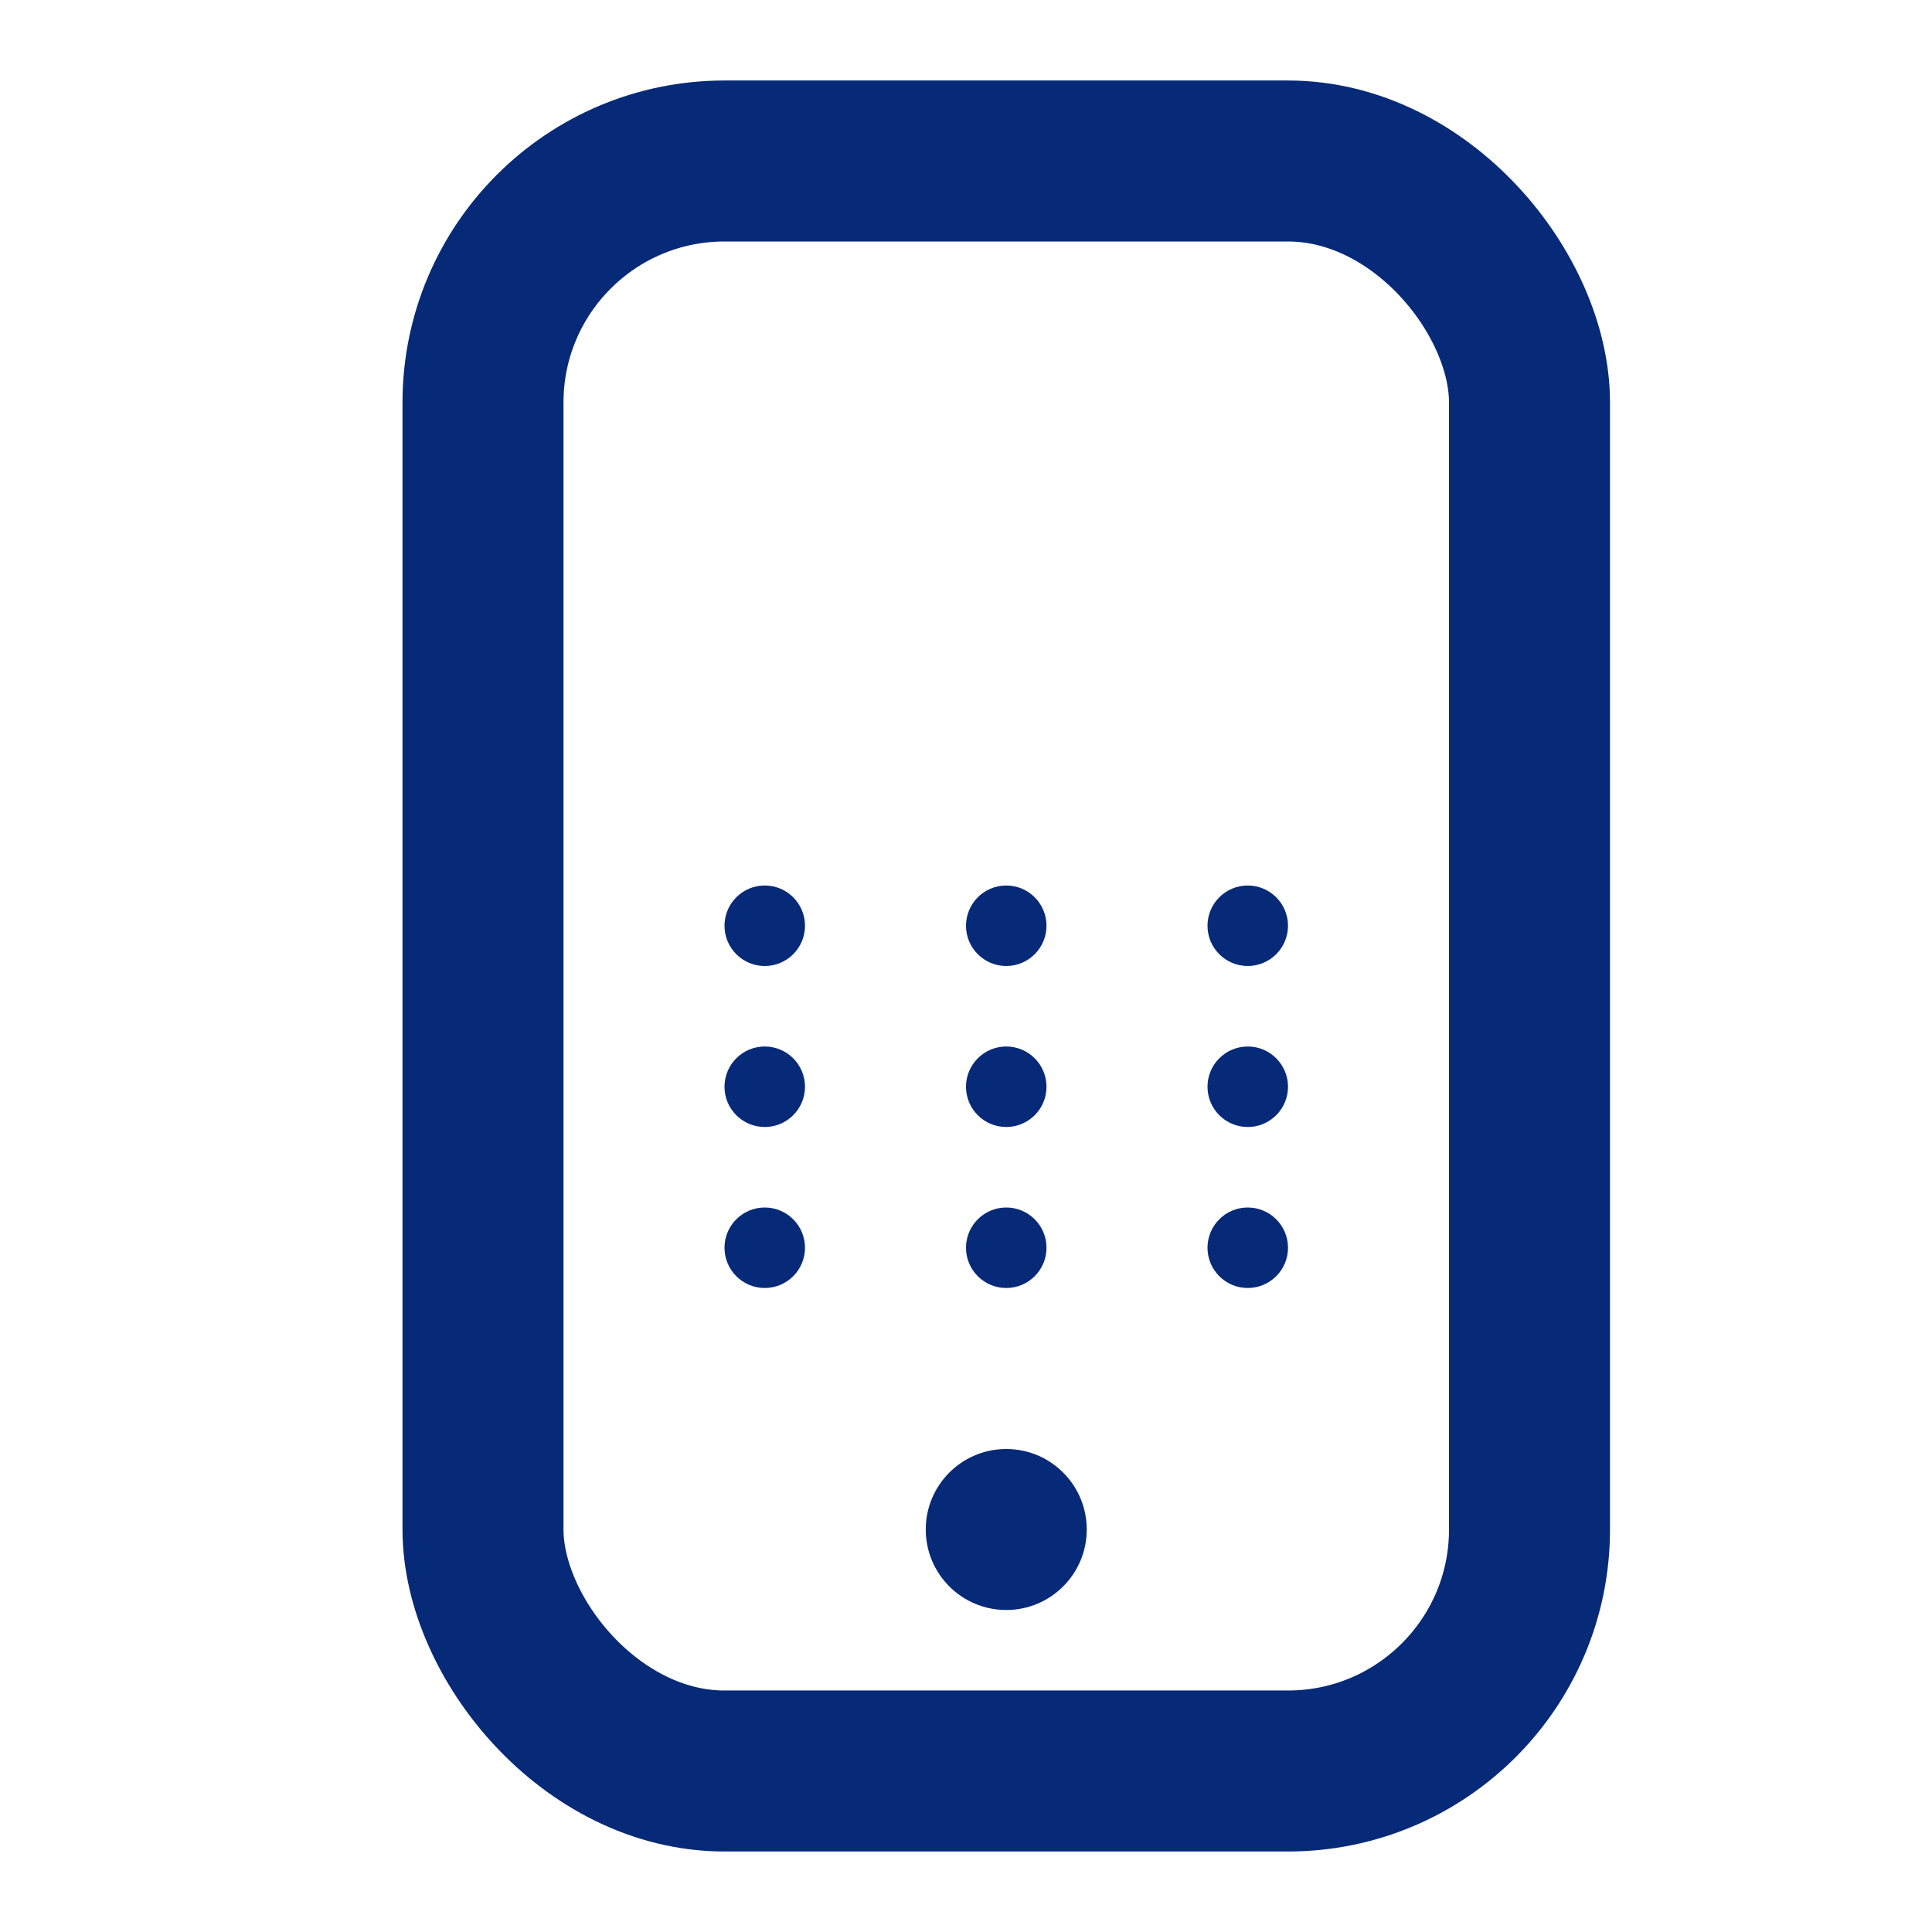 <svg width="24" height="24" viewBox="0 0 24 24" fill="none" xmlns="http://www.w3.org/2000/svg">
<rect x="6" y="2" width="13" height="20" rx="3" stroke="#062A78" stroke-width="2"/>
<circle cx="12.5" cy="19" r="1" fill="#062A78"/>
<circle cx="9.5" cy="11.5" r="0.5" fill="#062A78"/>
<circle cx="12.5" cy="11.5" r="0.5" fill="#062A78"/>
<circle cx="15.5" cy="11.5" r="0.5" fill="#062A78"/>
<circle cx="9.5" cy="13.5" r="0.5" fill="#062A78"/>
<circle cx="12.5" cy="13.5" r="0.5" fill="#062A78"/>
<circle cx="15.5" cy="13.5" r="0.5" fill="#062A78"/>
<circle cx="9.5" cy="15.5" r="0.5" fill="#062A78"/>
<circle cx="12.5" cy="15.5" r="0.5" fill="#062A78"/>
<circle cx="15.5" cy="15.5" r="0.5" fill="#062A78"/>
</svg>
